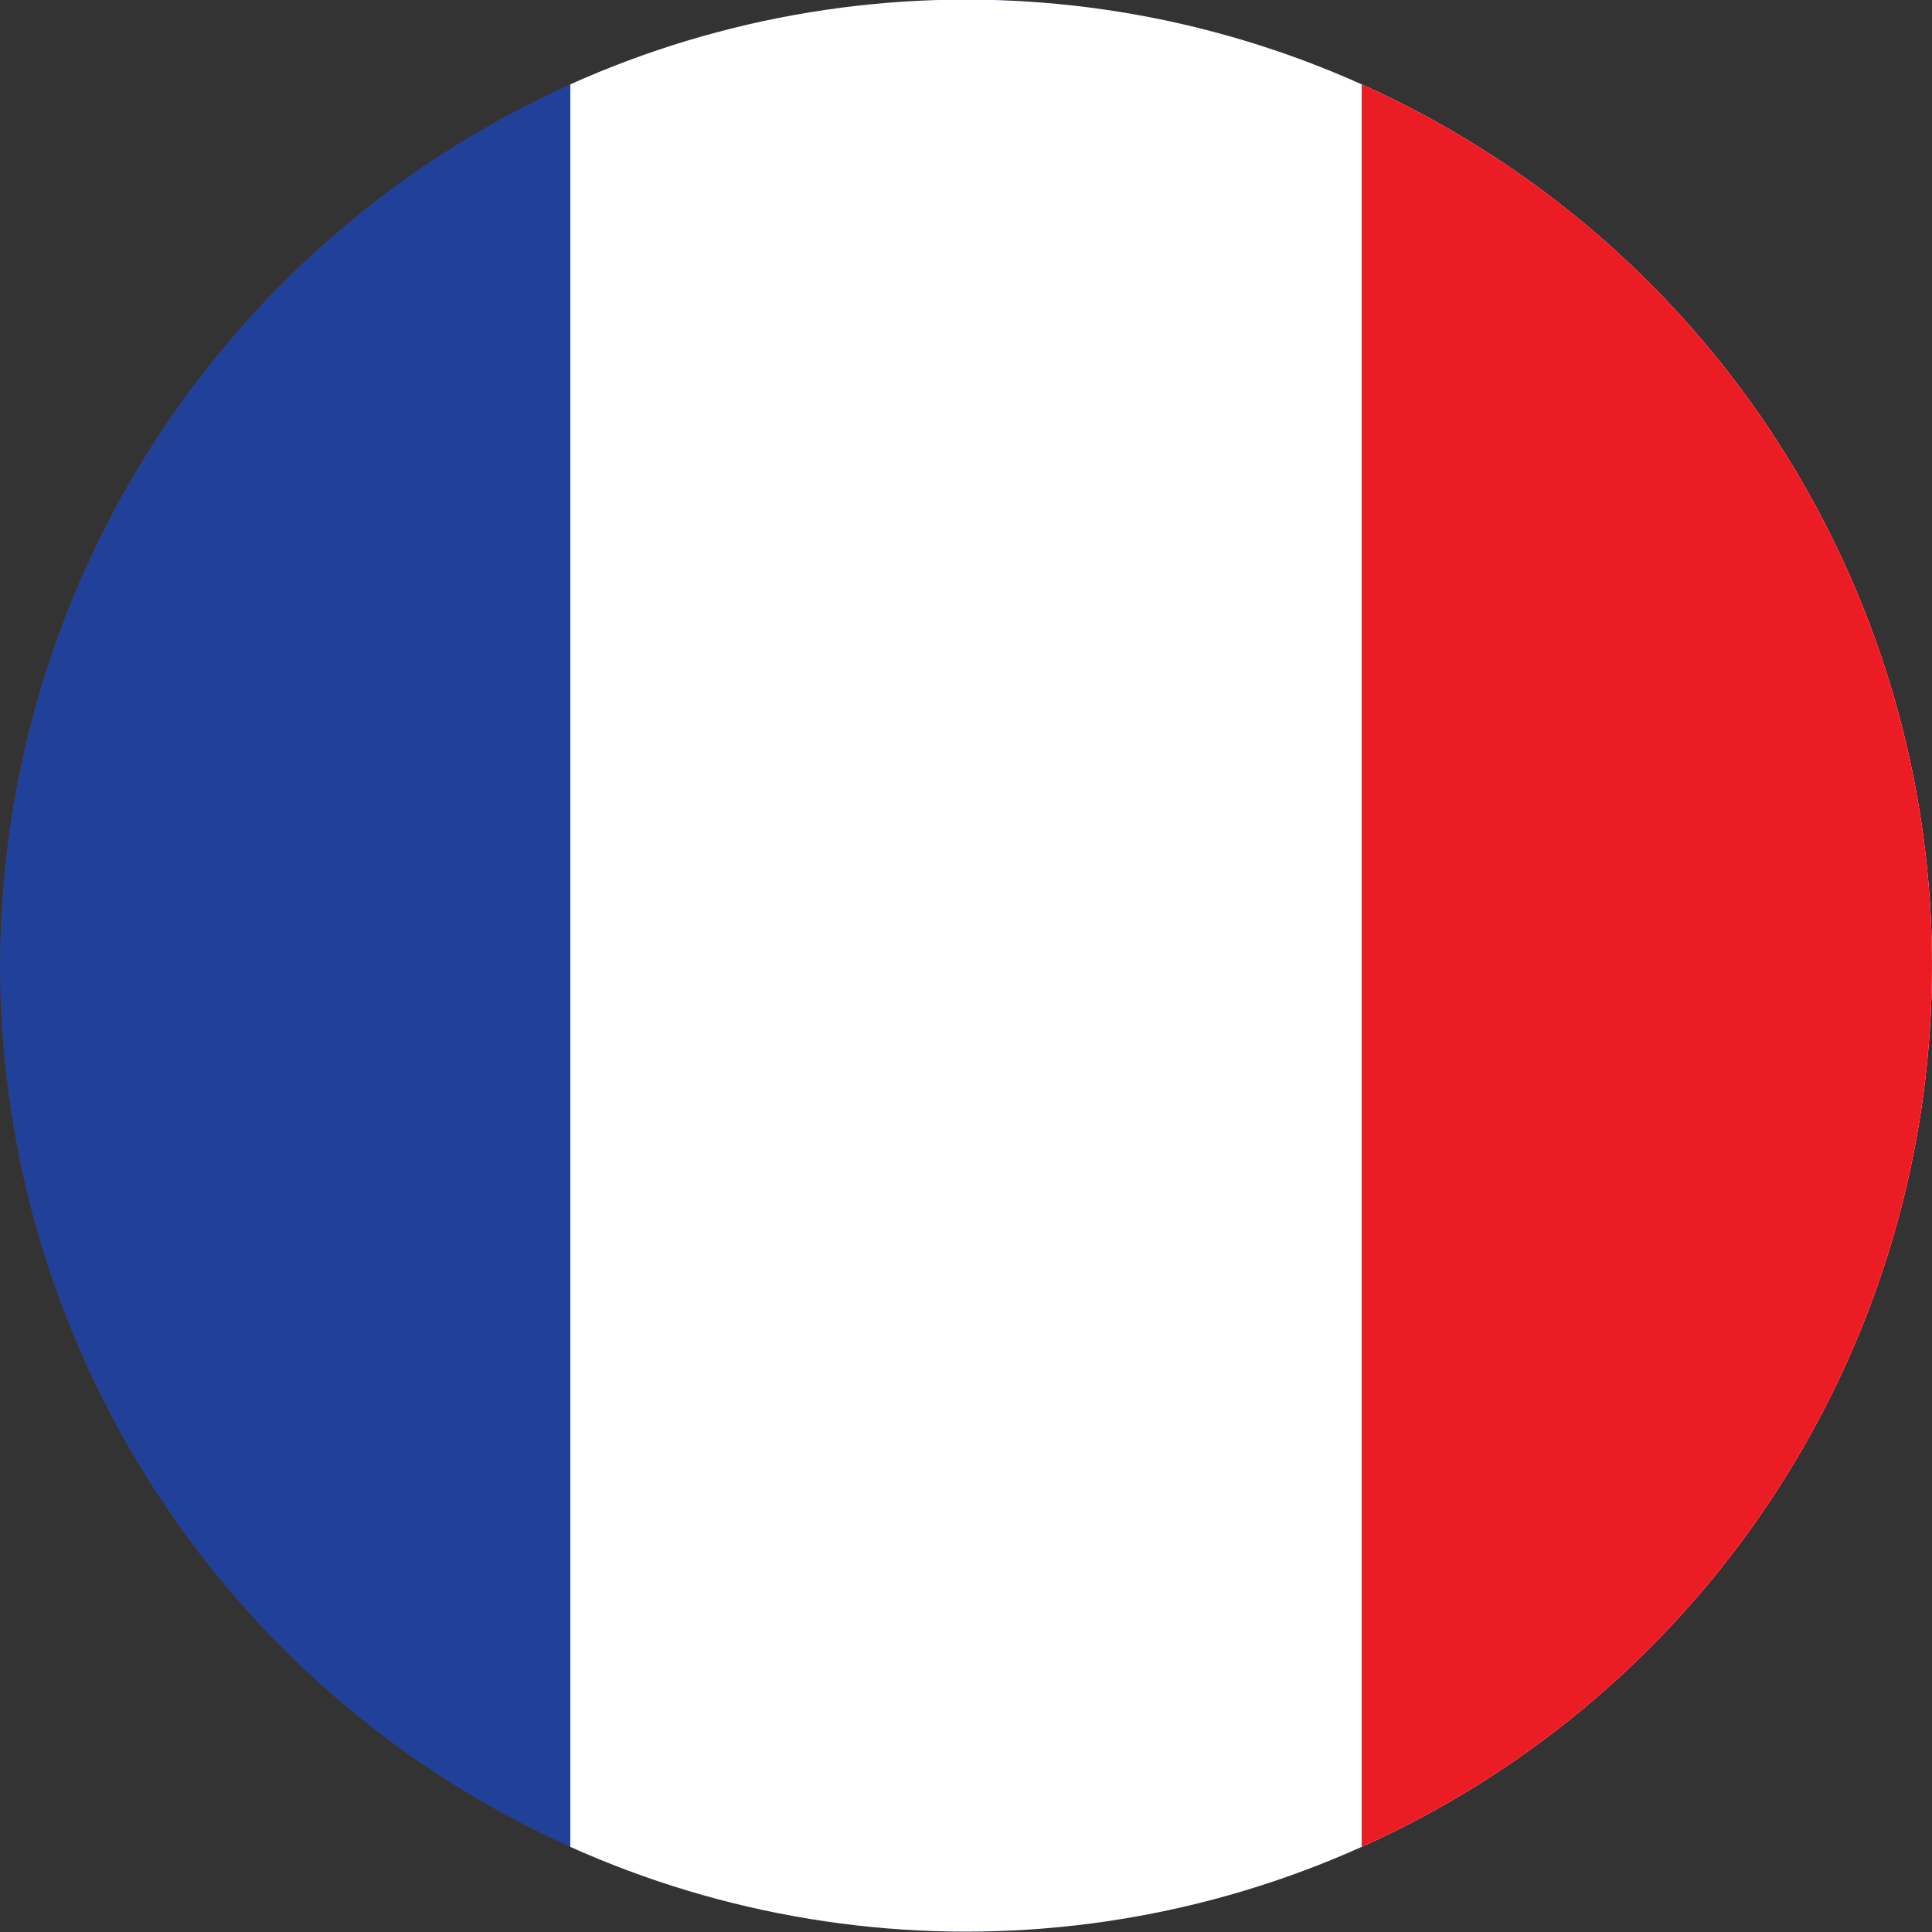 <?xml version="1.0" encoding="utf-8"?>
<!-- Generator: Adobe Illustrator 27.2.0, SVG Export Plug-In . SVG Version: 6.00 Build 0)  -->
<!DOCTYPE svg PUBLIC "-//W3C//DTD SVG 1.1//EN" "http://www.w3.org/Graphics/SVG/1.1/DTD/svg11.dtd">
<svg version="1.1" id="Ebene_1" xmlns:x="http://ns.adobe.com/Extensibility/1.0/" xmlns:i="http://ns.adobe.com/AdobeIllustrator/10.0/" xmlns:graph="http://ns.adobe.com/Graphs/1.0/"
	 xmlns="http://www.w3.org/2000/svg" xmlns:xlink="http://www.w3.org/1999/xlink" x="0px" y="0px" viewBox="0 0 100 100"
	 enable-background="new 0 0 100 100" xml:space="preserve">
<rect x="0" y="0" width="100" height="100" fill="#333333" stroke="none"/>

<g>
	<g>
		<defs>
			<circle id="SVGID_1_" cx="50" cy="49.98" r="50"/>
		</defs>
		<clipPath id="SVGID_00000004525254339641199770000013333963646740606119_">
			<use xlink:href="#SVGID_1_"  overflow="visible"/>
		</clipPath>
	</g>
	<g>
		<defs>
			<circle id="SVGID_00000152225918301569797270000017637129902347005826_" cx="50" cy="49.98" r="50"/>
		</defs>
		<clipPath id="SVGID_00000106124679500415237010000011436978993894247081_">
			<use xlink:href="#SVGID_00000152225918301569797270000017637129902347005826_"  overflow="visible"/>
		</clipPath>
		<g clip-path="url(#SVGID_00000106124679500415237010000011436978993894247081_)">
			<g>
				<rect x="-11.45" y="-0.02" fill="#21409A" width="122.89" height="99.99"/>
			</g>
		</g>
		<g clip-path="url(#SVGID_00000106124679500415237010000011436978993894247081_)">
			<rect x="29.52" y="-0.02" fill="#FFFFFF" width="81.93" height="100"/>
		</g>
		<g clip-path="url(#SVGID_00000106124679500415237010000011436978993894247081_)">
			<rect x="70.48" y="-0.02" fill="#EC1C24" width="40.96" height="100"/>
		</g>
	</g>
	<g>
		<defs>
			<circle id="SVGID_00000150064742101896021530000007306492126217500326_" cx="50" cy="49.98" r="50"/>
		</defs>
		<clipPath id="SVGID_00000034802399796691106400000010777211429595135657_">
			<use xlink:href="#SVGID_00000150064742101896021530000007306492126217500326_"  overflow="visible"/>
		</clipPath>
	</g>
</g>
</svg>
